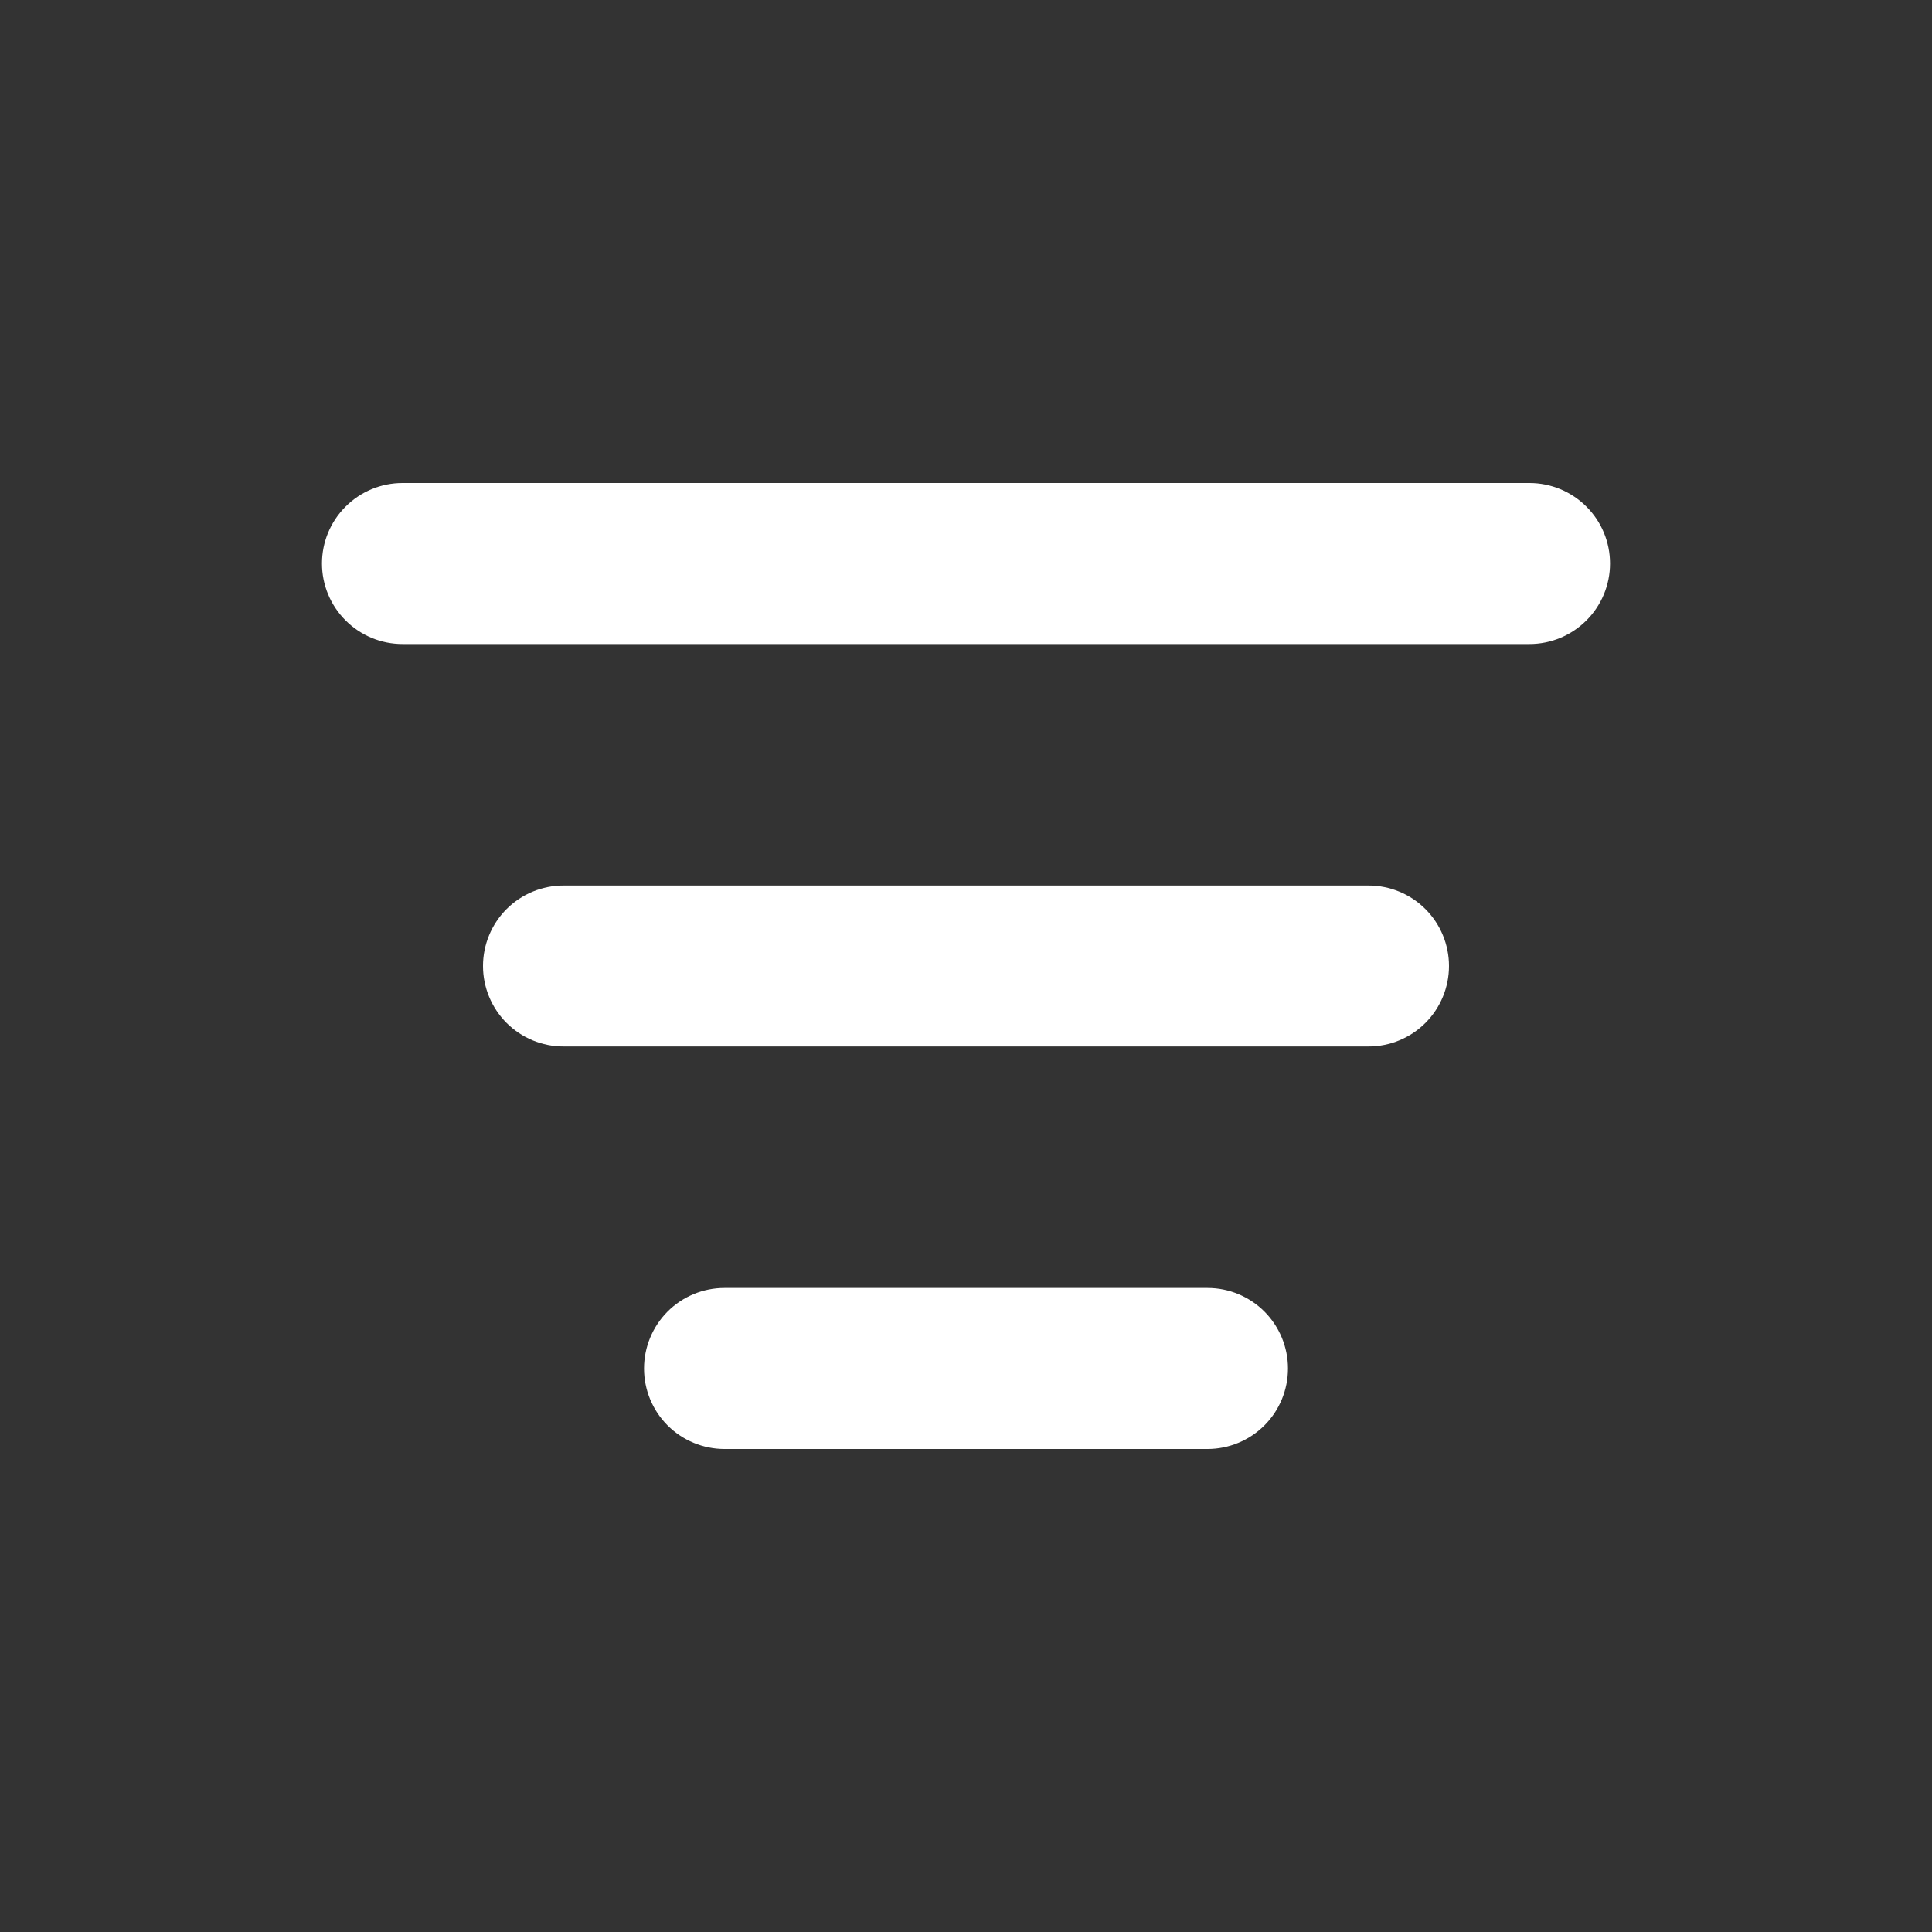 <svg width="23" height="23" viewBox="0 0 23 23" fill="none" xmlns="http://www.w3.org/2000/svg">
<rect x="0" y="0" width="23" height="23" fill="#333333" stroke="none"/>
<path d="M3.833 6.708C3.833 6.454 3.934 6.21 4.114 6.031C4.294 5.851 4.537 5.75 4.792 5.75H18.208C18.462 5.75 18.706 5.851 18.886 6.031C19.066 6.21 19.167 6.454 19.167 6.708C19.167 6.963 19.066 7.206 18.886 7.386C18.706 7.566 18.462 7.667 18.208 7.667H4.792C4.537 7.667 4.294 7.566 4.114 7.386C3.934 7.206 3.833 6.963 3.833 6.708ZM5.75 11.5C5.75 11.246 5.851 11.002 6.031 10.822C6.21 10.643 6.454 10.542 6.708 10.542H16.292C16.546 10.542 16.79 10.643 16.969 10.822C17.149 11.002 17.25 11.246 17.25 11.5C17.25 11.754 17.149 11.998 16.969 12.178C16.79 12.357 16.546 12.458 16.292 12.458H6.708C6.454 12.458 6.21 12.357 6.031 12.178C5.851 11.998 5.75 11.754 5.75 11.5ZM7.667 16.292C7.667 16.038 7.768 15.794 7.947 15.614C8.127 15.434 8.371 15.333 8.625 15.333H14.375C14.629 15.333 14.873 15.434 15.053 15.614C15.232 15.794 15.333 16.038 15.333 16.292C15.333 16.546 15.232 16.79 15.053 16.969C14.873 17.149 14.629 17.25 14.375 17.25H8.625C8.371 17.25 8.127 17.149 7.947 16.969C7.768 16.79 7.667 16.546 7.667 16.292Z" fill="white"/>
</svg>
